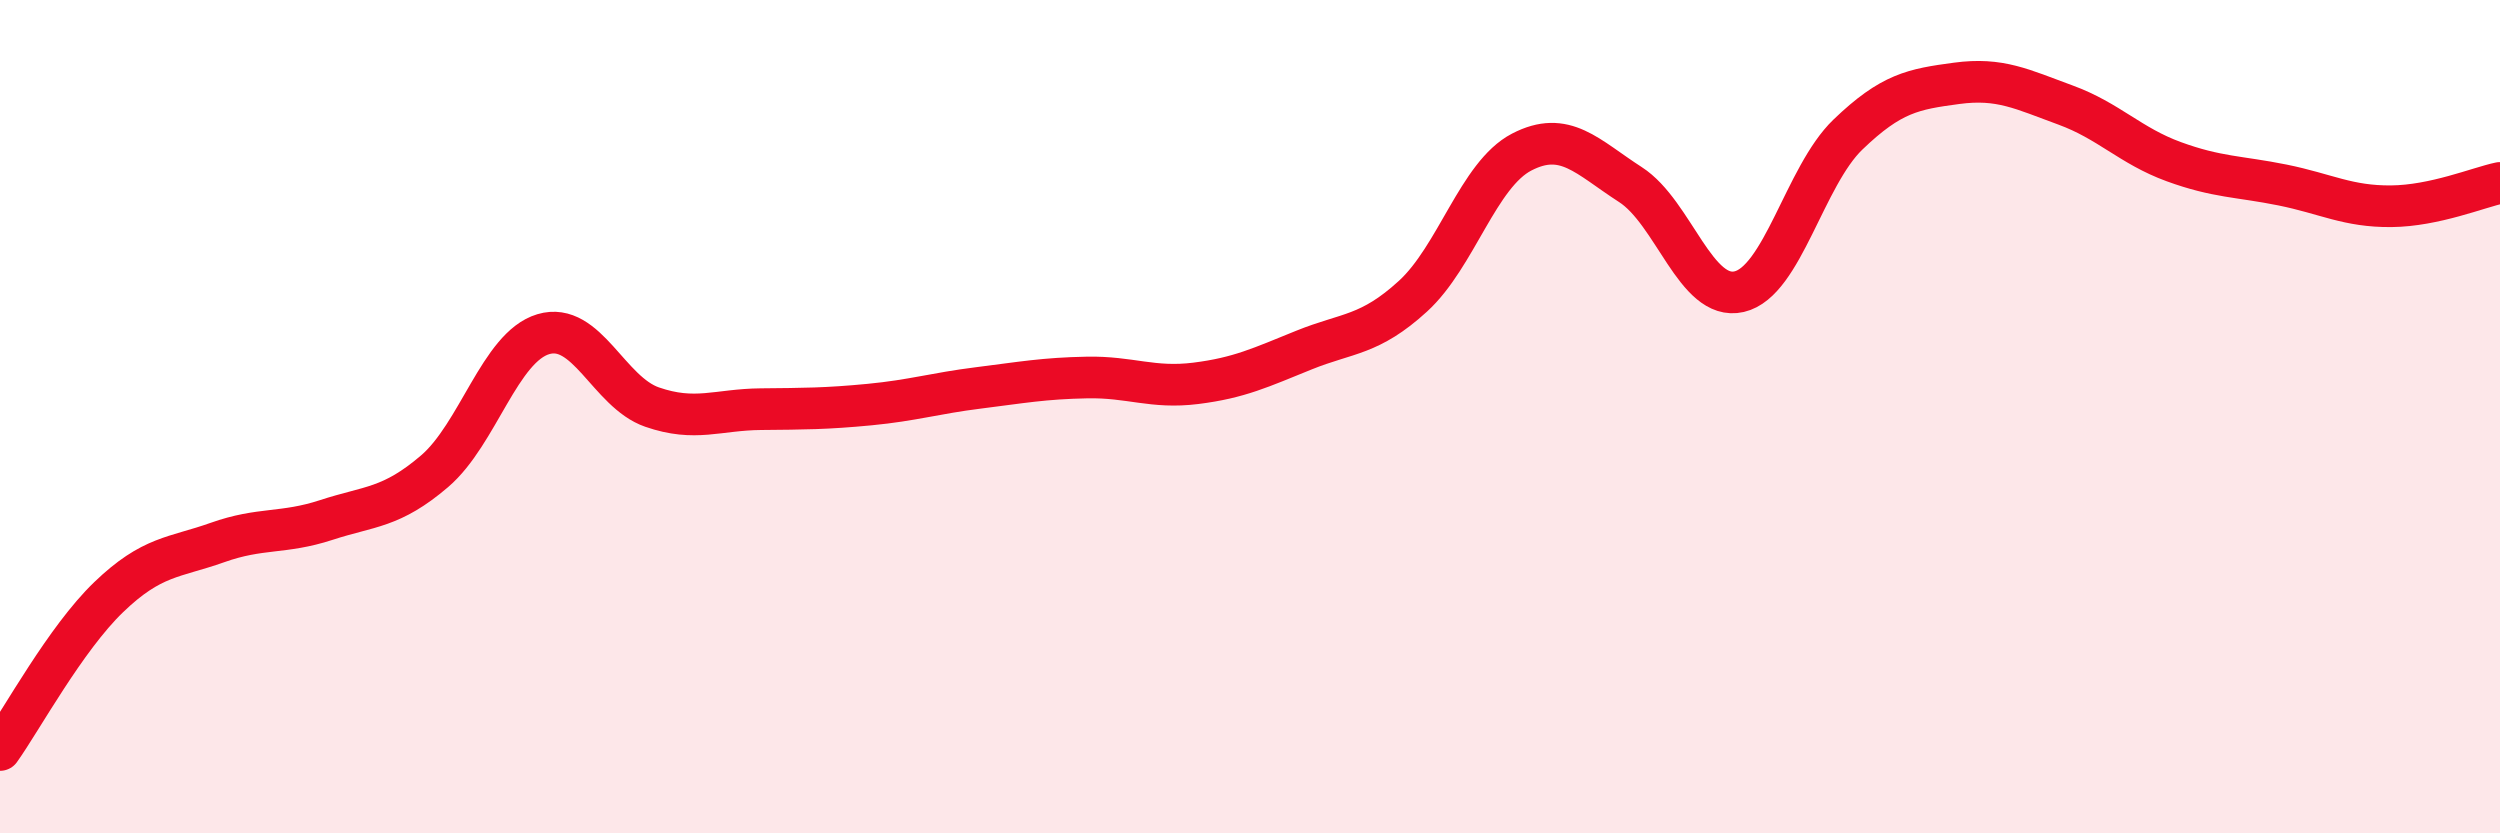 
    <svg width="60" height="20" viewBox="0 0 60 20" xmlns="http://www.w3.org/2000/svg">
      <path
        d="M 0,18 C 0.52,17.27 1.57,15.33 2.61,14.33 C 3.65,13.33 4.18,13.39 5.22,13.02 C 6.26,12.65 6.79,12.82 7.83,12.48 C 8.87,12.14 9.39,12.2 10.43,11.31 C 11.47,10.42 12,8.33 13.04,8.02 C 14.08,7.71 14.61,9.41 15.65,9.77 C 16.69,10.13 17.22,9.83 18.26,9.82 C 19.3,9.81 19.83,9.81 20.87,9.71 C 21.91,9.61 22.44,9.44 23.48,9.31 C 24.52,9.18 25.05,9.08 26.09,9.06 C 27.13,9.04 27.66,9.33 28.7,9.2 C 29.74,9.07 30.26,8.82 31.3,8.4 C 32.34,7.98 32.87,8.06 33.91,7.11 C 34.95,6.16 35.48,4.19 36.52,3.65 C 37.56,3.11 38.09,3.76 39.13,4.43 C 40.17,5.1 40.7,7.24 41.74,7 C 42.78,6.76 43.31,4.23 44.35,3.23 C 45.39,2.23 45.92,2.14 46.96,2 C 48,1.86 48.53,2.14 49.57,2.52 C 50.61,2.9 51.13,3.5 52.17,3.88 C 53.21,4.26 53.74,4.23 54.78,4.44 C 55.82,4.65 56.35,4.96 57.39,4.95 C 58.43,4.94 59.48,4.5 60,4.39L60 20L0 20Z"
        fill="#EB0A25"
        opacity="0.1"
        stroke-linecap="round"
        stroke-linejoin="round"
      />
      <path
        d="M 0,18 C 0.52,17.27 1.57,15.33 2.61,14.33 C 3.65,13.33 4.18,13.39 5.22,13.02 C 6.26,12.65 6.79,12.82 7.83,12.48 C 8.87,12.14 9.39,12.2 10.43,11.31 C 11.47,10.42 12,8.33 13.04,8.02 C 14.08,7.71 14.61,9.41 15.65,9.77 C 16.69,10.13 17.22,9.83 18.26,9.82 C 19.3,9.81 19.83,9.81 20.87,9.71 C 21.91,9.61 22.44,9.44 23.48,9.31 C 24.52,9.18 25.05,9.08 26.09,9.06 C 27.13,9.04 27.66,9.33 28.7,9.2 C 29.74,9.07 30.26,8.82 31.3,8.4 C 32.34,7.98 32.87,8.06 33.91,7.11 C 34.95,6.16 35.48,4.19 36.52,3.65 C 37.56,3.11 38.09,3.76 39.13,4.43 C 40.17,5.1 40.7,7.24 41.74,7 C 42.78,6.76 43.31,4.23 44.35,3.23 C 45.39,2.23 45.92,2.14 46.96,2 C 48,1.86 48.53,2.14 49.57,2.52 C 50.61,2.9 51.13,3.5 52.17,3.88 C 53.21,4.26 53.74,4.23 54.78,4.44 C 55.82,4.65 56.35,4.96 57.39,4.95 C 58.43,4.94 59.48,4.5 60,4.39"
        stroke="#EB0A25"
        stroke-width="1"
        fill="none"
        stroke-linecap="round"
        stroke-linejoin="round"
      />
    </svg>
  